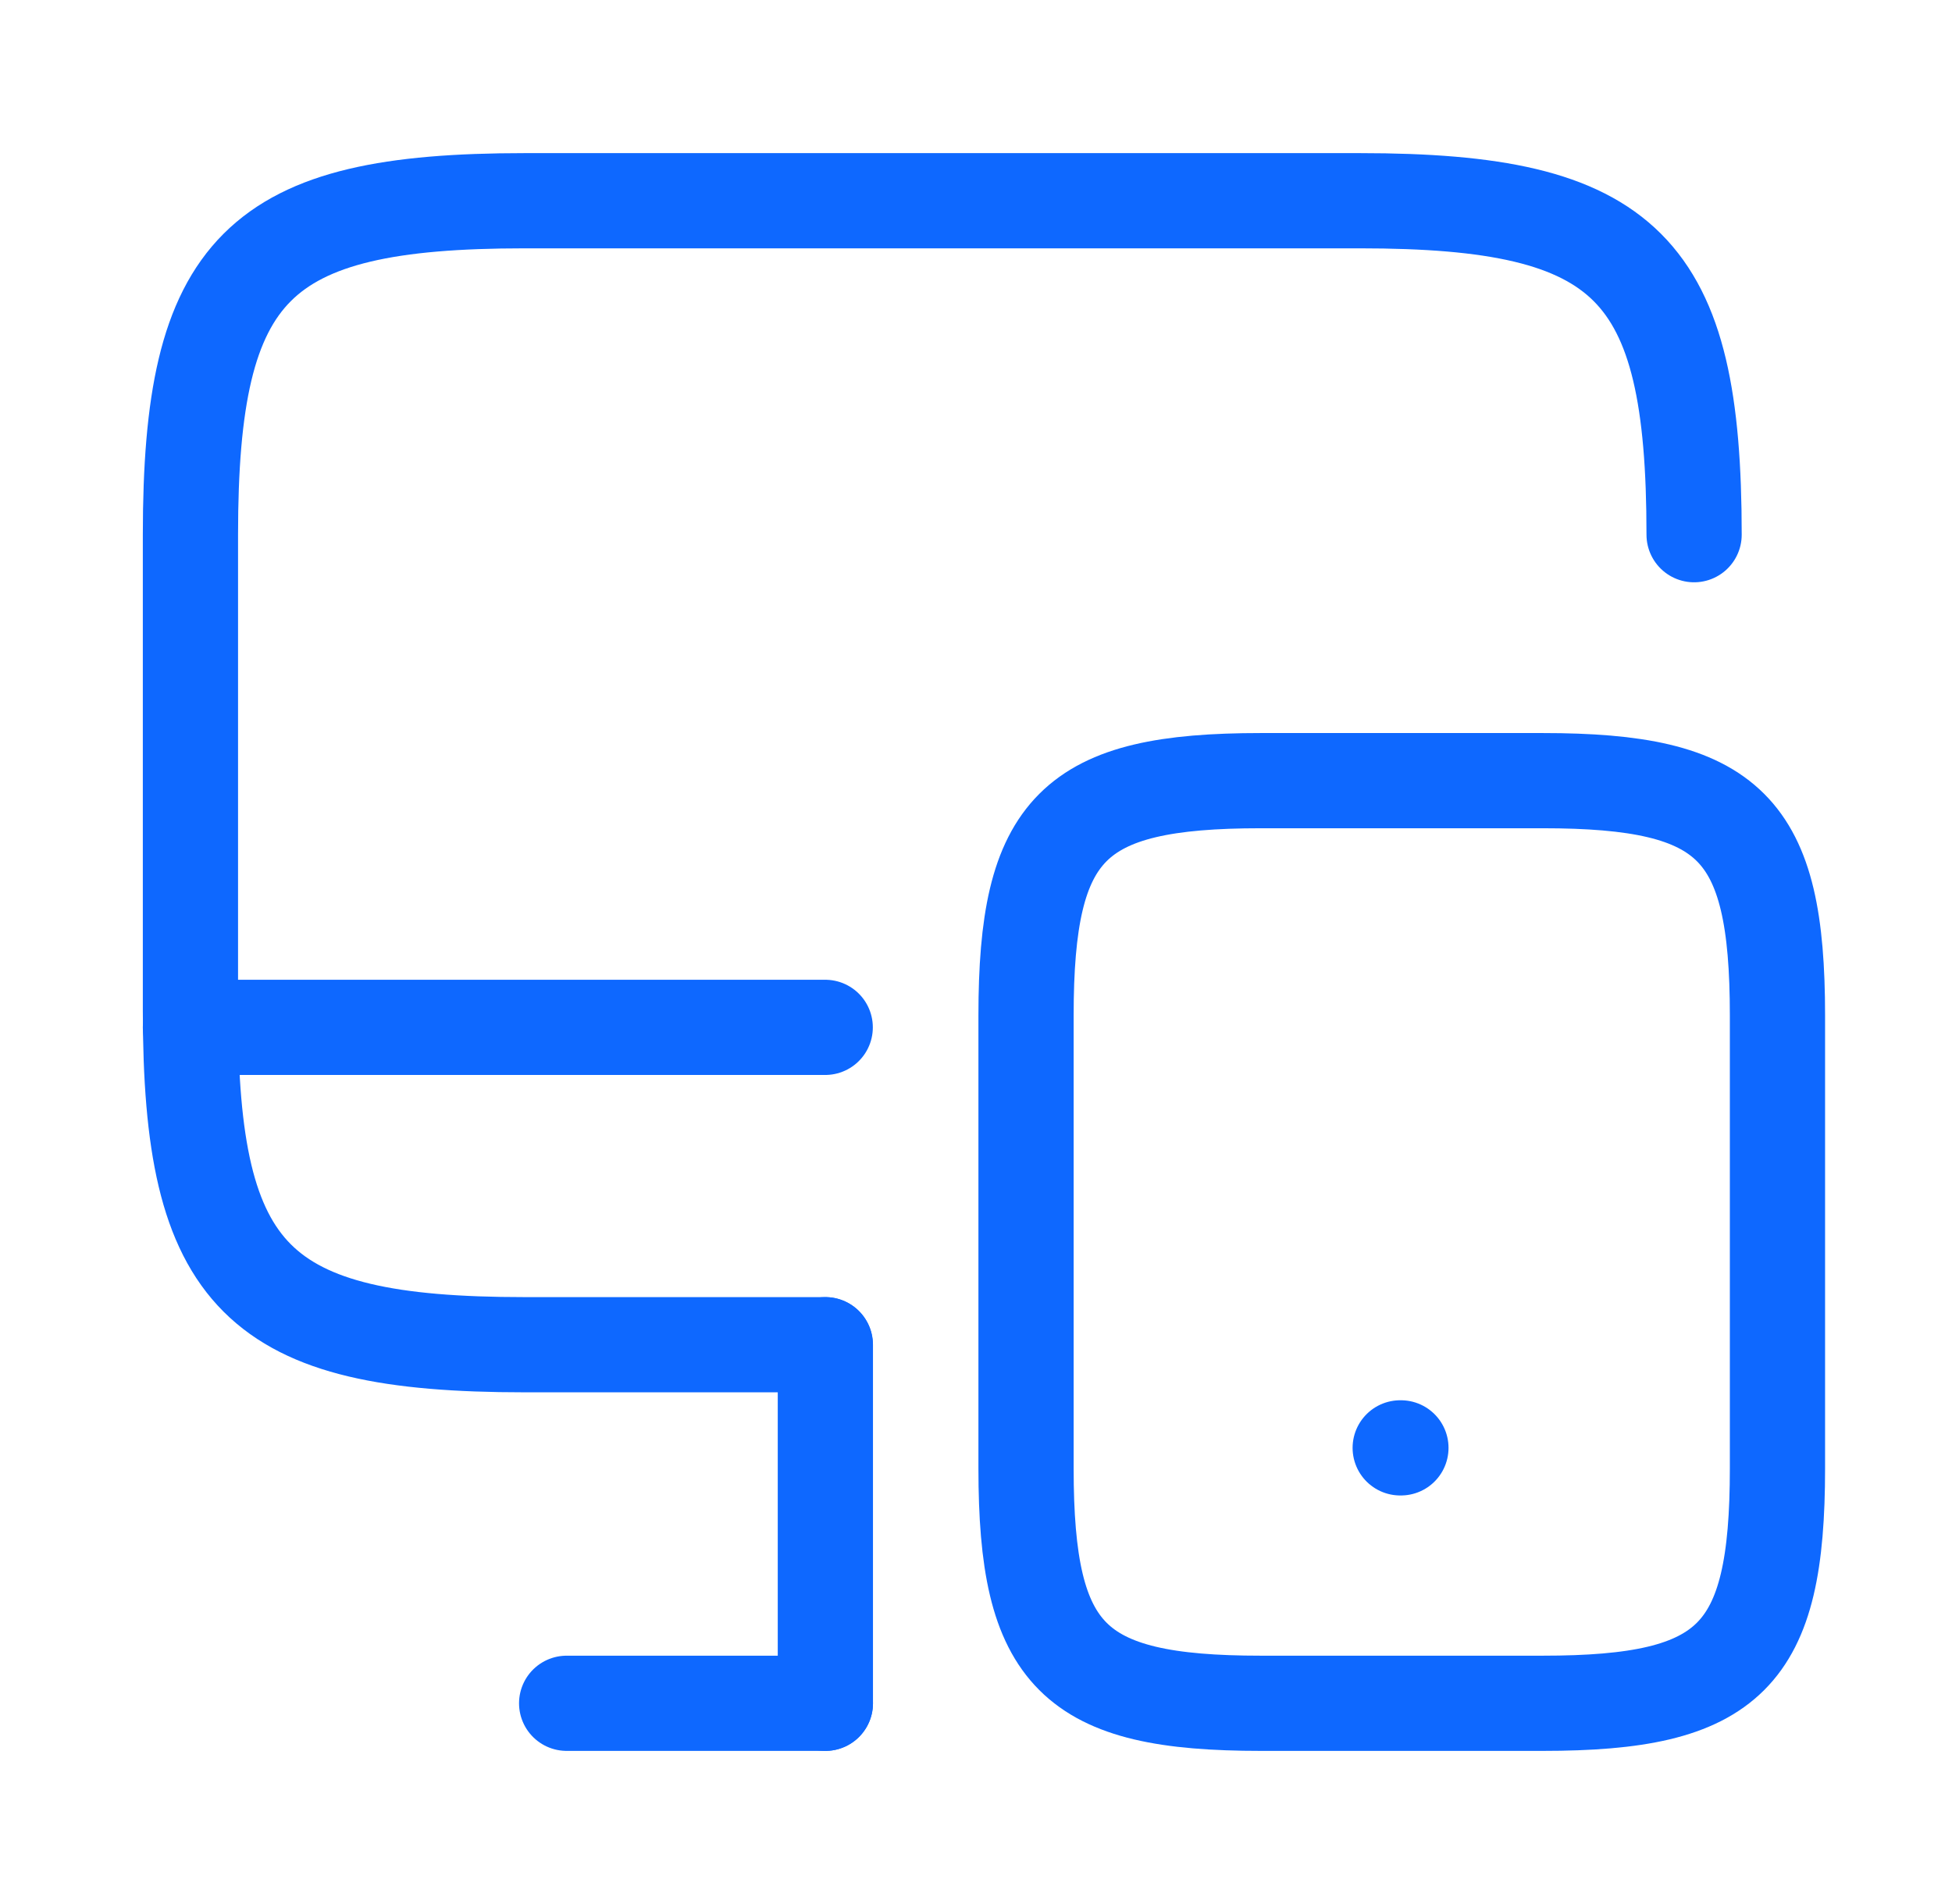 <?xml version="1.0" encoding="UTF-8"?> <svg xmlns="http://www.w3.org/2000/svg" width="41" height="40" viewBox="0 0 41 40" fill="none"><path d="M17.333 28.25H11.017C5.4 28.25 4 26.85 4 21.233V11.233C4 5.617 5.4 4.217 11.017 4.217H28.567C34.183 4.217 35.583 5.617 35.583 11.233" stroke="#0E68FF" stroke-width="2" stroke-linecap="round" stroke-linejoin="round"></path><path d="M17.336 35.783V28.25" stroke="#0E68FF" stroke-width="2" stroke-linecap="round" stroke-linejoin="round"></path><path d="M4 21.583H17.333" stroke="#0E68FF" stroke-width="2" stroke-linecap="round" stroke-linejoin="round"></path><path d="M11.902 35.783H17.336" stroke="#0E68FF" stroke-width="2" stroke-linecap="round" stroke-linejoin="round"></path><path d="M37.334 21.333V30.85C37.334 34.8 36.351 35.783 32.401 35.783H26.484C22.534 35.783 21.551 34.8 21.551 30.85V21.333C21.551 17.383 22.534 16.4 26.484 16.4H32.401C36.351 16.4 37.334 17.383 37.334 21.333Z" stroke="#0E68FF" stroke-width="2" stroke-linecap="round" stroke-linejoin="round"></path><path d="M29.41 30.417H29.425" stroke="#0E68FF" stroke-width="2" stroke-linecap="round" stroke-linejoin="round"></path></svg> 